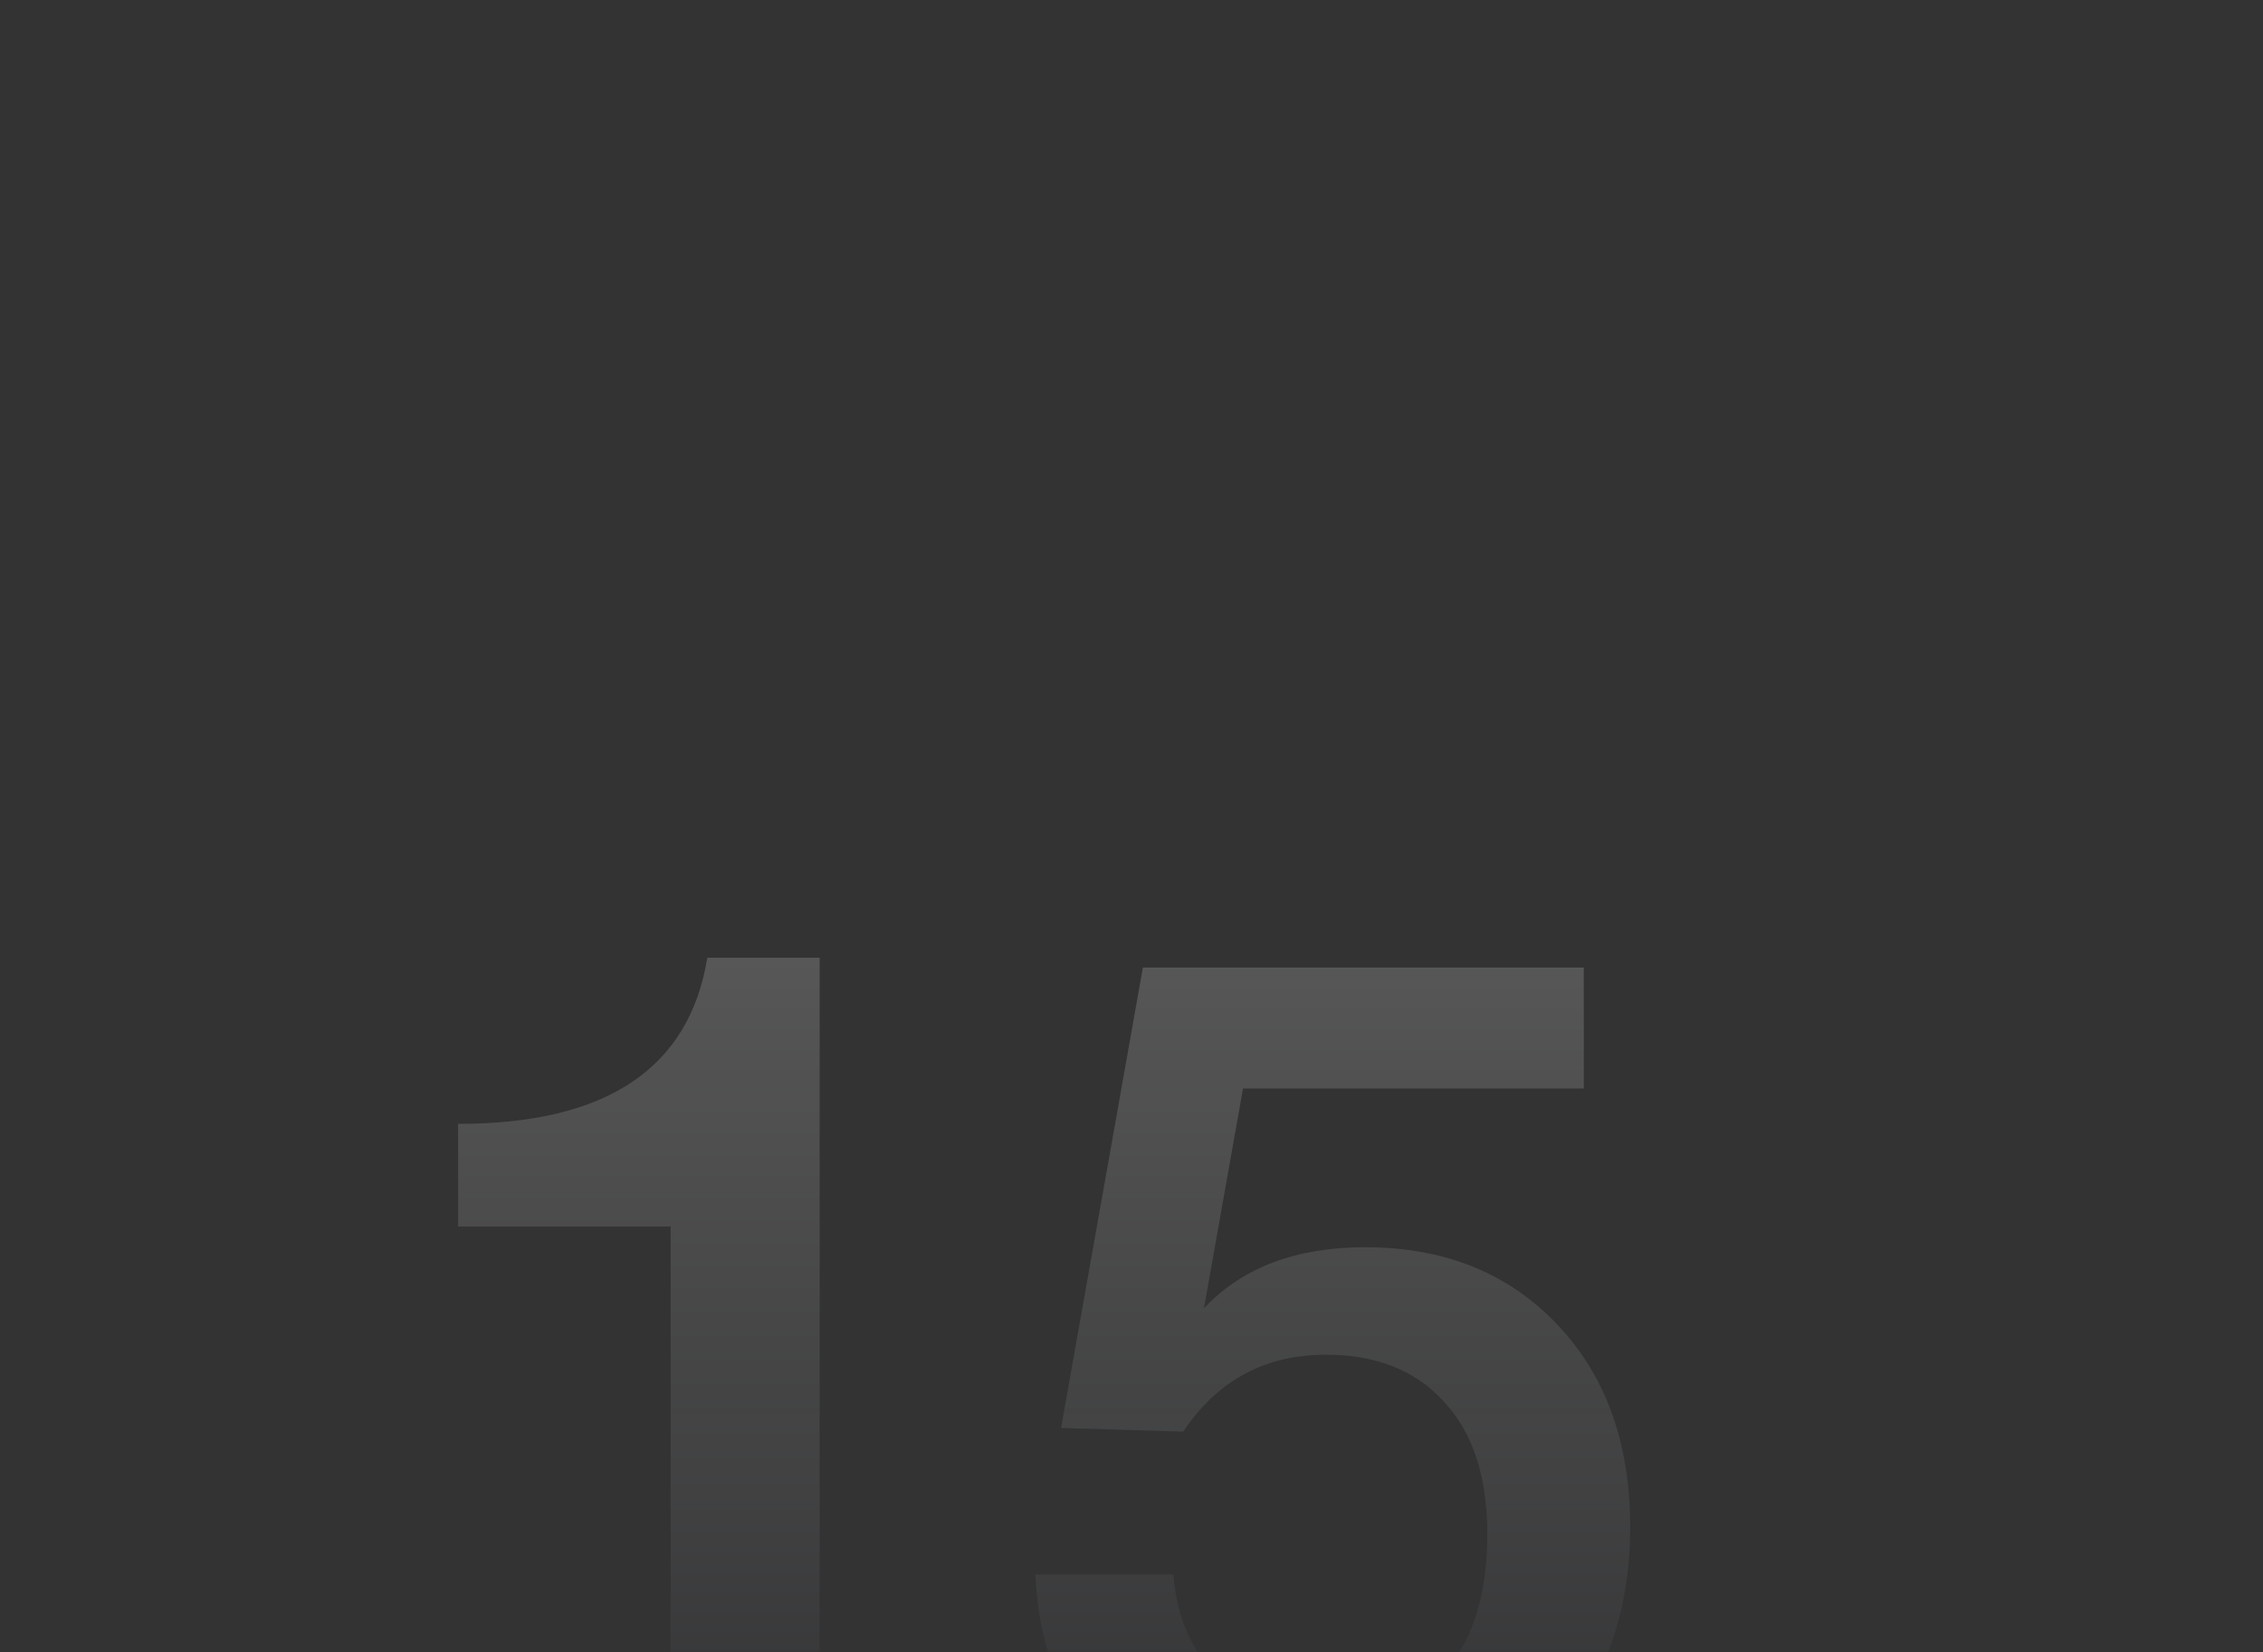 <?xml version="1.0" encoding="UTF-8"?> <svg xmlns="http://www.w3.org/2000/svg" width="315" height="230" viewBox="0 0 315 230" fill="none"><rect x="0" y="0" width="315" height="230" fill="#333333" stroke="none"/><mask id="mask0_26_1118" style="mask-type:alpha" maskUnits="userSpaceOnUse" x="0" y="0" width="315" height="230"><rect width="315" height="230" rx="6" fill="#F8F8F8"></rect></mask><g mask="url(#mask0_26_1118)"><path opacity="0.2" d="M114.092 133.317V253H93.351V170.718H63.77V156.437C84.398 156.437 95.958 148.73 98.451 133.317H114.092ZM220.458 134.677V151.507H173.026L167.586 182.108C172.913 176.441 180.393 173.608 190.027 173.608C201.02 173.608 209.917 177.178 216.718 184.318C223.518 191.458 226.918 200.865 226.918 212.539C226.918 225.119 222.951 235.376 215.017 243.31C207.084 251.243 196.884 255.21 184.417 255.21C172.63 255.21 163.053 251.98 155.686 245.52C148.432 238.946 144.579 230.163 144.125 219.169H163.336C163.789 225.289 165.999 230.163 169.966 233.789C173.933 237.416 178.92 239.23 184.927 239.23C191.953 239.23 197.394 237.02 201.247 232.599C205.101 228.066 207.027 221.719 207.027 213.559C207.027 205.625 205.044 199.505 201.077 195.198C197.11 190.778 191.613 188.568 184.587 188.568C176.086 188.568 169.456 192.138 164.696 199.279L147.696 198.768L159.086 134.677H220.458Z" fill="url(#paint0_linear_26_1118)"></path></g><defs><linearGradient id="paint0_linear_26_1118" x1="142" y1="102" x2="142" y2="487" gradientUnits="userSpaceOnUse"><stop offset="0.047" stop-color="white"></stop><stop offset="0.286" stop-color="#818389" stop-opacity="0.8"></stop><stop offset="0.347" stop-color="#4B4E57" stop-opacity="0.8"></stop><stop offset="0.422" stop-color="#292D37" stop-opacity="0.85"></stop><stop offset="0.453" stop-color="#292D37" stop-opacity="0.9"></stop><stop offset="0.489" stop-color="#292D37" stop-opacity="0.95"></stop><stop offset="0.561" stop-color="#292D37" stop-opacity="0.99"></stop><stop offset="0.624" stop-color="#292D37"></stop></linearGradient></defs></svg> 